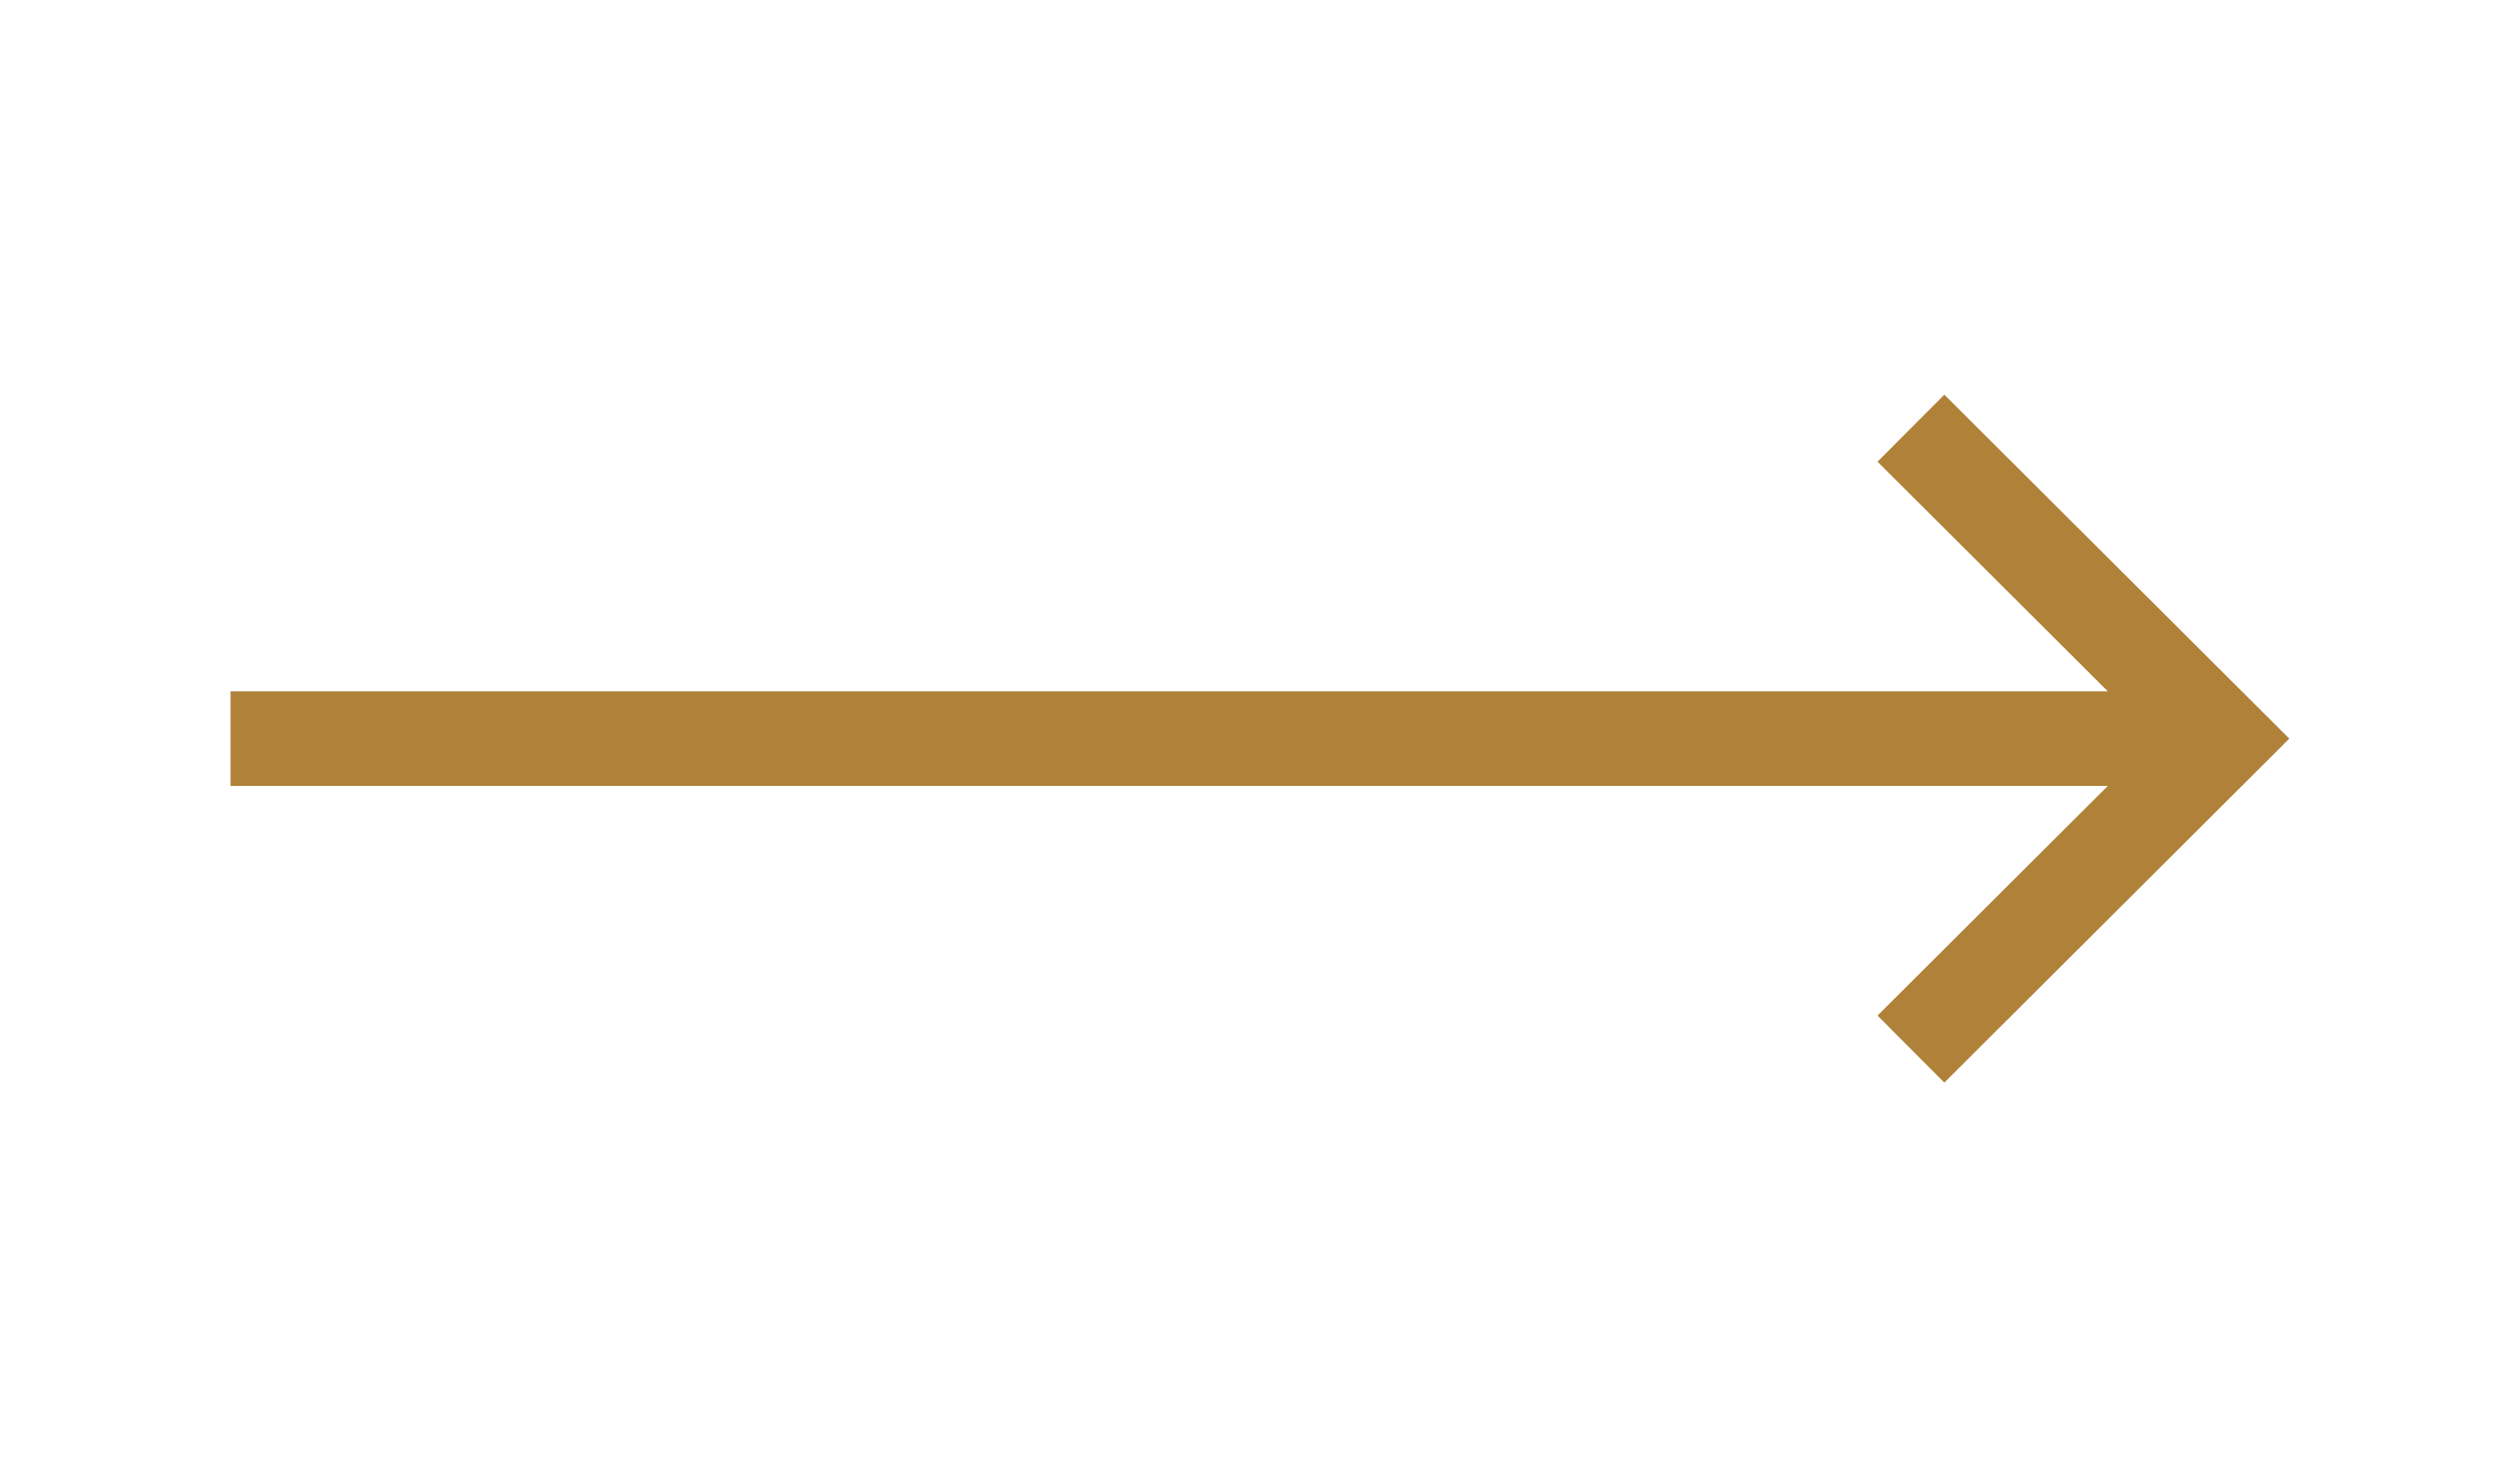 <?xml version="1.0" encoding="UTF-8"?> <svg xmlns="http://www.w3.org/2000/svg" width="22" height="13" viewBox="0 0 22 13" fill="none"><path d="M2.445 6.5L18.742 6.5" stroke="#B08138" stroke-width="0.833" stroke-linecap="square" stroke-linejoin="round"></path><path d="M17.111 4.062L19.556 6.5L17.111 8.938" stroke="#B08138" stroke-width="0.833" stroke-linecap="square"></path></svg> 